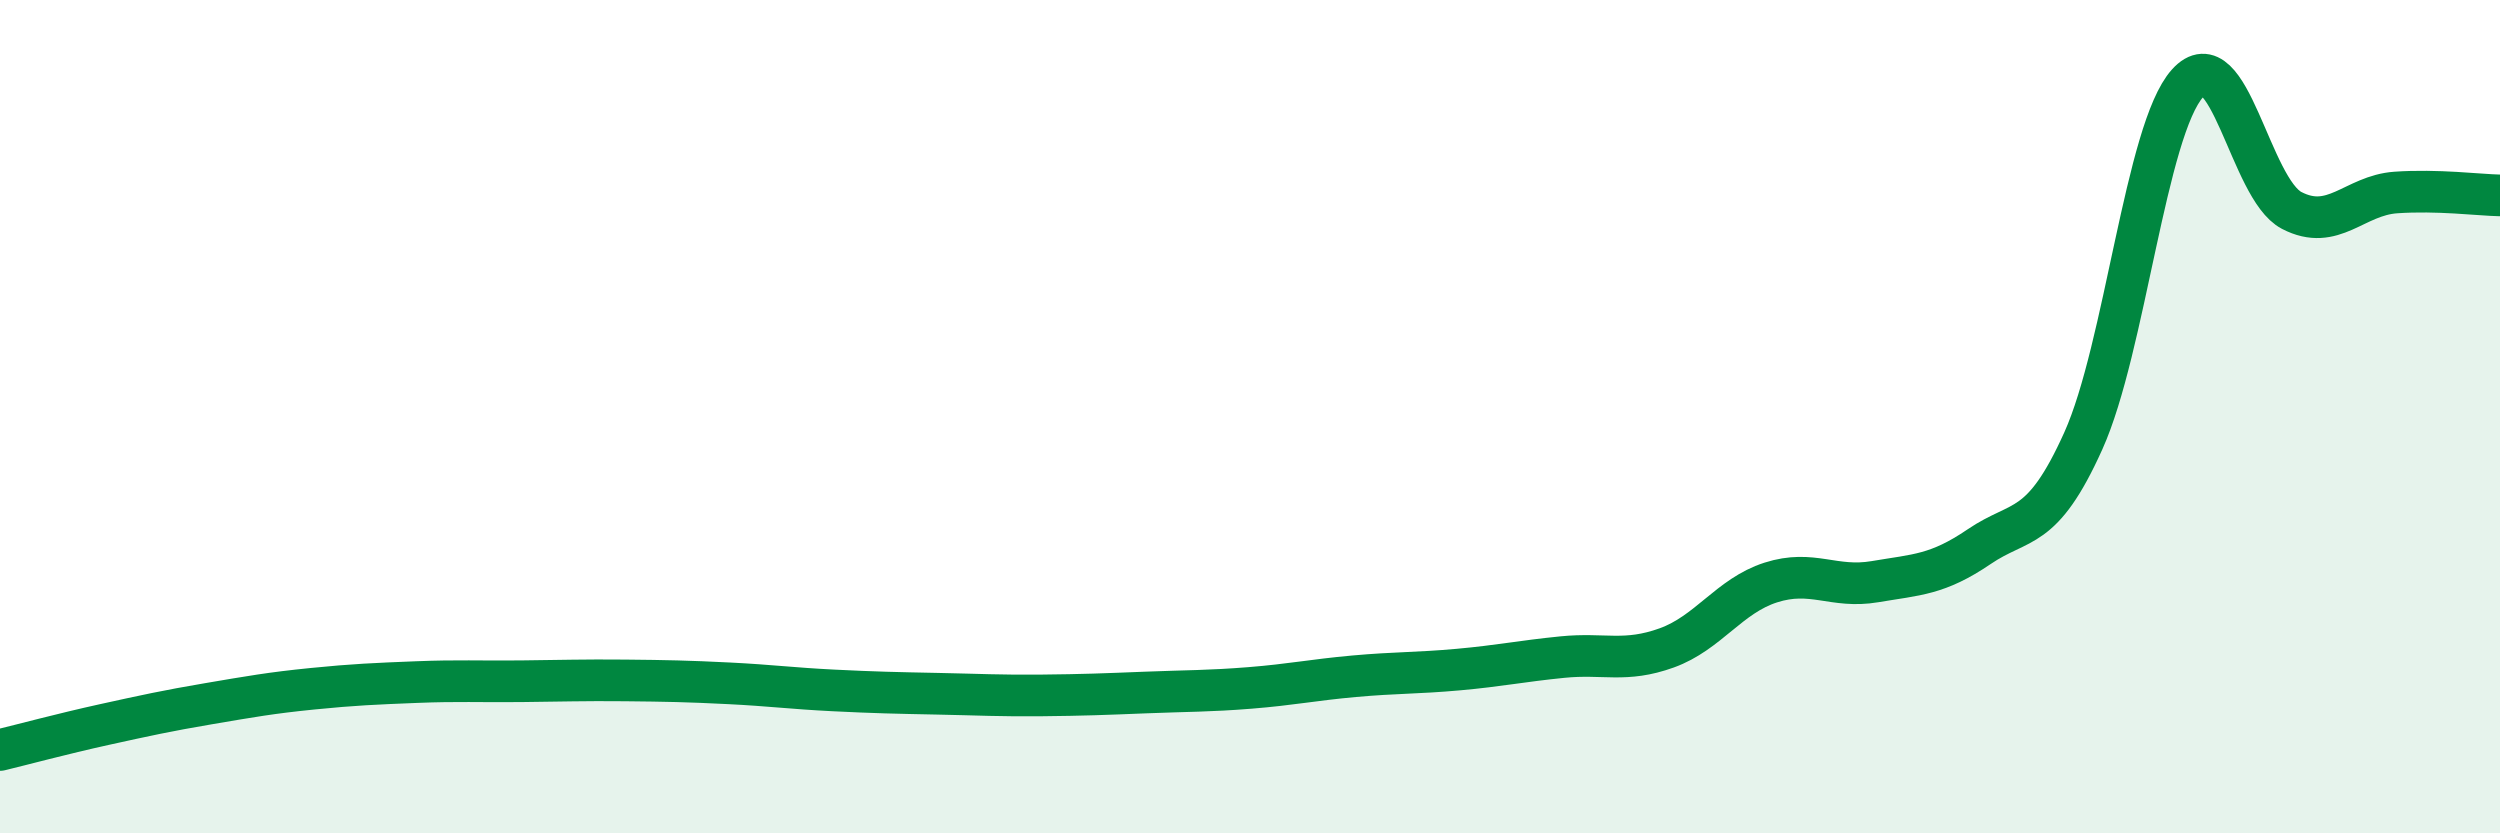 
    <svg width="60" height="20" viewBox="0 0 60 20" xmlns="http://www.w3.org/2000/svg">
      <path
        d="M 0,18 C 0.5,17.88 1.5,17.61 2.5,17.39 C 3.5,17.17 4,17.06 5,16.89 C 6,16.72 6.5,16.63 7.5,16.53 C 8.5,16.43 9,16.41 10,16.37 C 11,16.33 11.5,16.36 12.5,16.35 C 13.5,16.34 14,16.32 15,16.33 C 16,16.34 16.5,16.35 17.5,16.4 C 18.5,16.45 19,16.52 20,16.57 C 21,16.62 21.5,16.63 22.5,16.65 C 23.5,16.67 24,16.7 25,16.69 C 26,16.68 26.5,16.66 27.5,16.62 C 28.5,16.58 29,16.59 30,16.51 C 31,16.43 31.5,16.32 32.5,16.23 C 33.5,16.14 34,16.16 35,16.07 C 36,15.98 36.5,15.87 37.5,15.77 C 38.5,15.67 39,15.91 40,15.55 C 41,15.19 41.5,14.3 42.5,13.98 C 43.5,13.66 44,14.13 45,13.96 C 46,13.79 46.5,13.8 47.5,13.12 C 48.5,12.44 49,12.8 50,10.58 C 51,8.36 51.5,3.11 52.5,2 C 53.5,0.89 54,4.53 55,5.05 C 56,5.57 56.5,4.69 57.5,4.62 C 58.5,4.55 59.5,4.68 60,4.69L60 20L0 20Z"
        fill="#008740"
        opacity="0.1"
        stroke-linecap="round"
        stroke-linejoin="round"
      />
      <path
        d="M 0,18 C 0.5,17.88 1.5,17.61 2.5,17.39 C 3.5,17.17 4,17.06 5,16.89 C 6,16.72 6.5,16.63 7.5,16.53 C 8.5,16.43 9,16.41 10,16.37 C 11,16.33 11.5,16.36 12.5,16.35 C 13.5,16.34 14,16.32 15,16.33 C 16,16.34 16.5,16.35 17.5,16.4 C 18.5,16.45 19,16.52 20,16.57 C 21,16.62 21.5,16.63 22.5,16.65 C 23.5,16.67 24,16.7 25,16.69 C 26,16.68 26.5,16.66 27.5,16.62 C 28.5,16.58 29,16.59 30,16.51 C 31,16.43 31.5,16.32 32.5,16.23 C 33.5,16.14 34,16.16 35,16.07 C 36,15.98 36.5,15.87 37.5,15.77 C 38.5,15.67 39,15.91 40,15.55 C 41,15.19 41.5,14.3 42.5,13.98 C 43.5,13.66 44,14.13 45,13.96 C 46,13.79 46.5,13.8 47.5,13.12 C 48.5,12.44 49,12.8 50,10.58 C 51,8.36 51.5,3.11 52.5,2 C 53.5,0.89 54,4.53 55,5.05 C 56,5.57 56.5,4.69 57.5,4.62 C 58.5,4.55 59.5,4.68 60,4.69"
        stroke="#008740"
        stroke-width="1"
        fill="none"
        stroke-linecap="round"
        stroke-linejoin="round"
      />
    </svg>
  